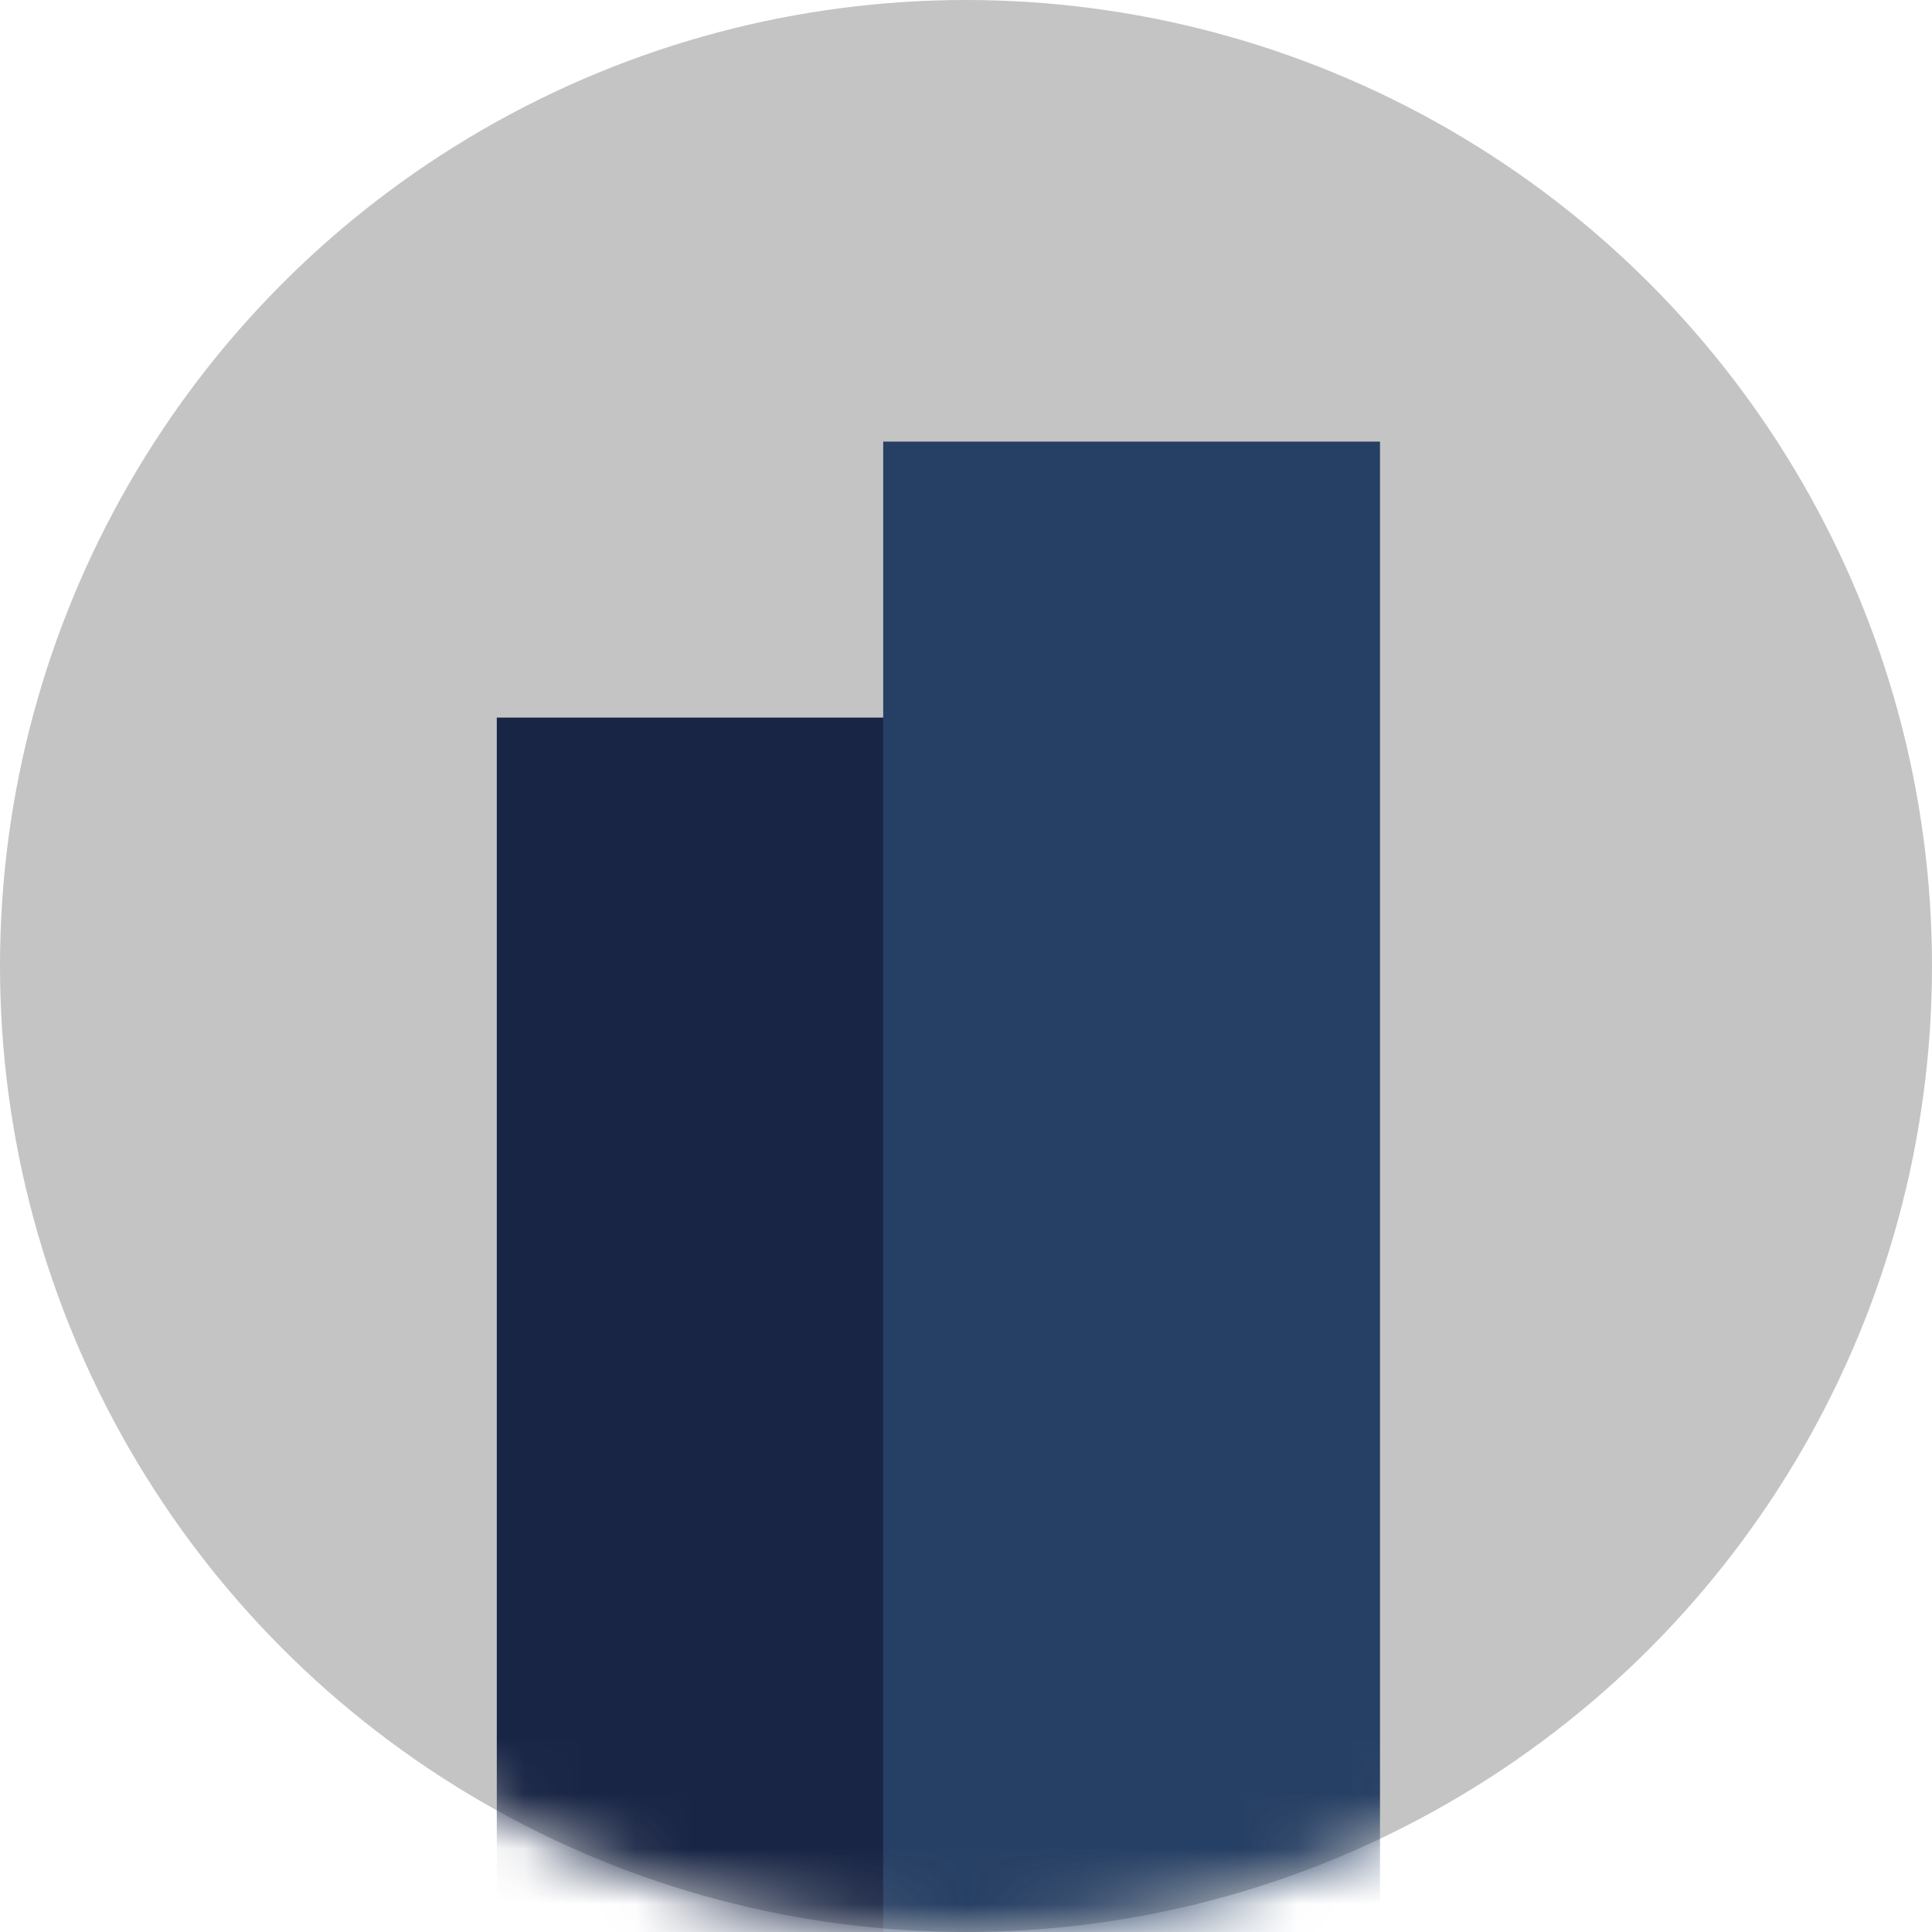 <svg width="35" height="35" viewBox="0 0 35 35" fill="none" xmlns="http://www.w3.org/2000/svg">
<circle cx="17.5" cy="17.5" r="17.5" fill="#C4C4C4"/>
<mask id="mask0" mask-type="alpha" maskUnits="userSpaceOnUse" x="0" y="0" width="35" height="35">
<circle cx="17.5" cy="17.5" r="17.5" fill="#929EB1"/>
</mask>
<g mask="url(#mask0)">
<rect x="9" y="13" width="10" height="24" fill="#182545"/>
<rect x="16" y="8" width="9" height="29" fill="#263F64"/>
</g>
</svg>

